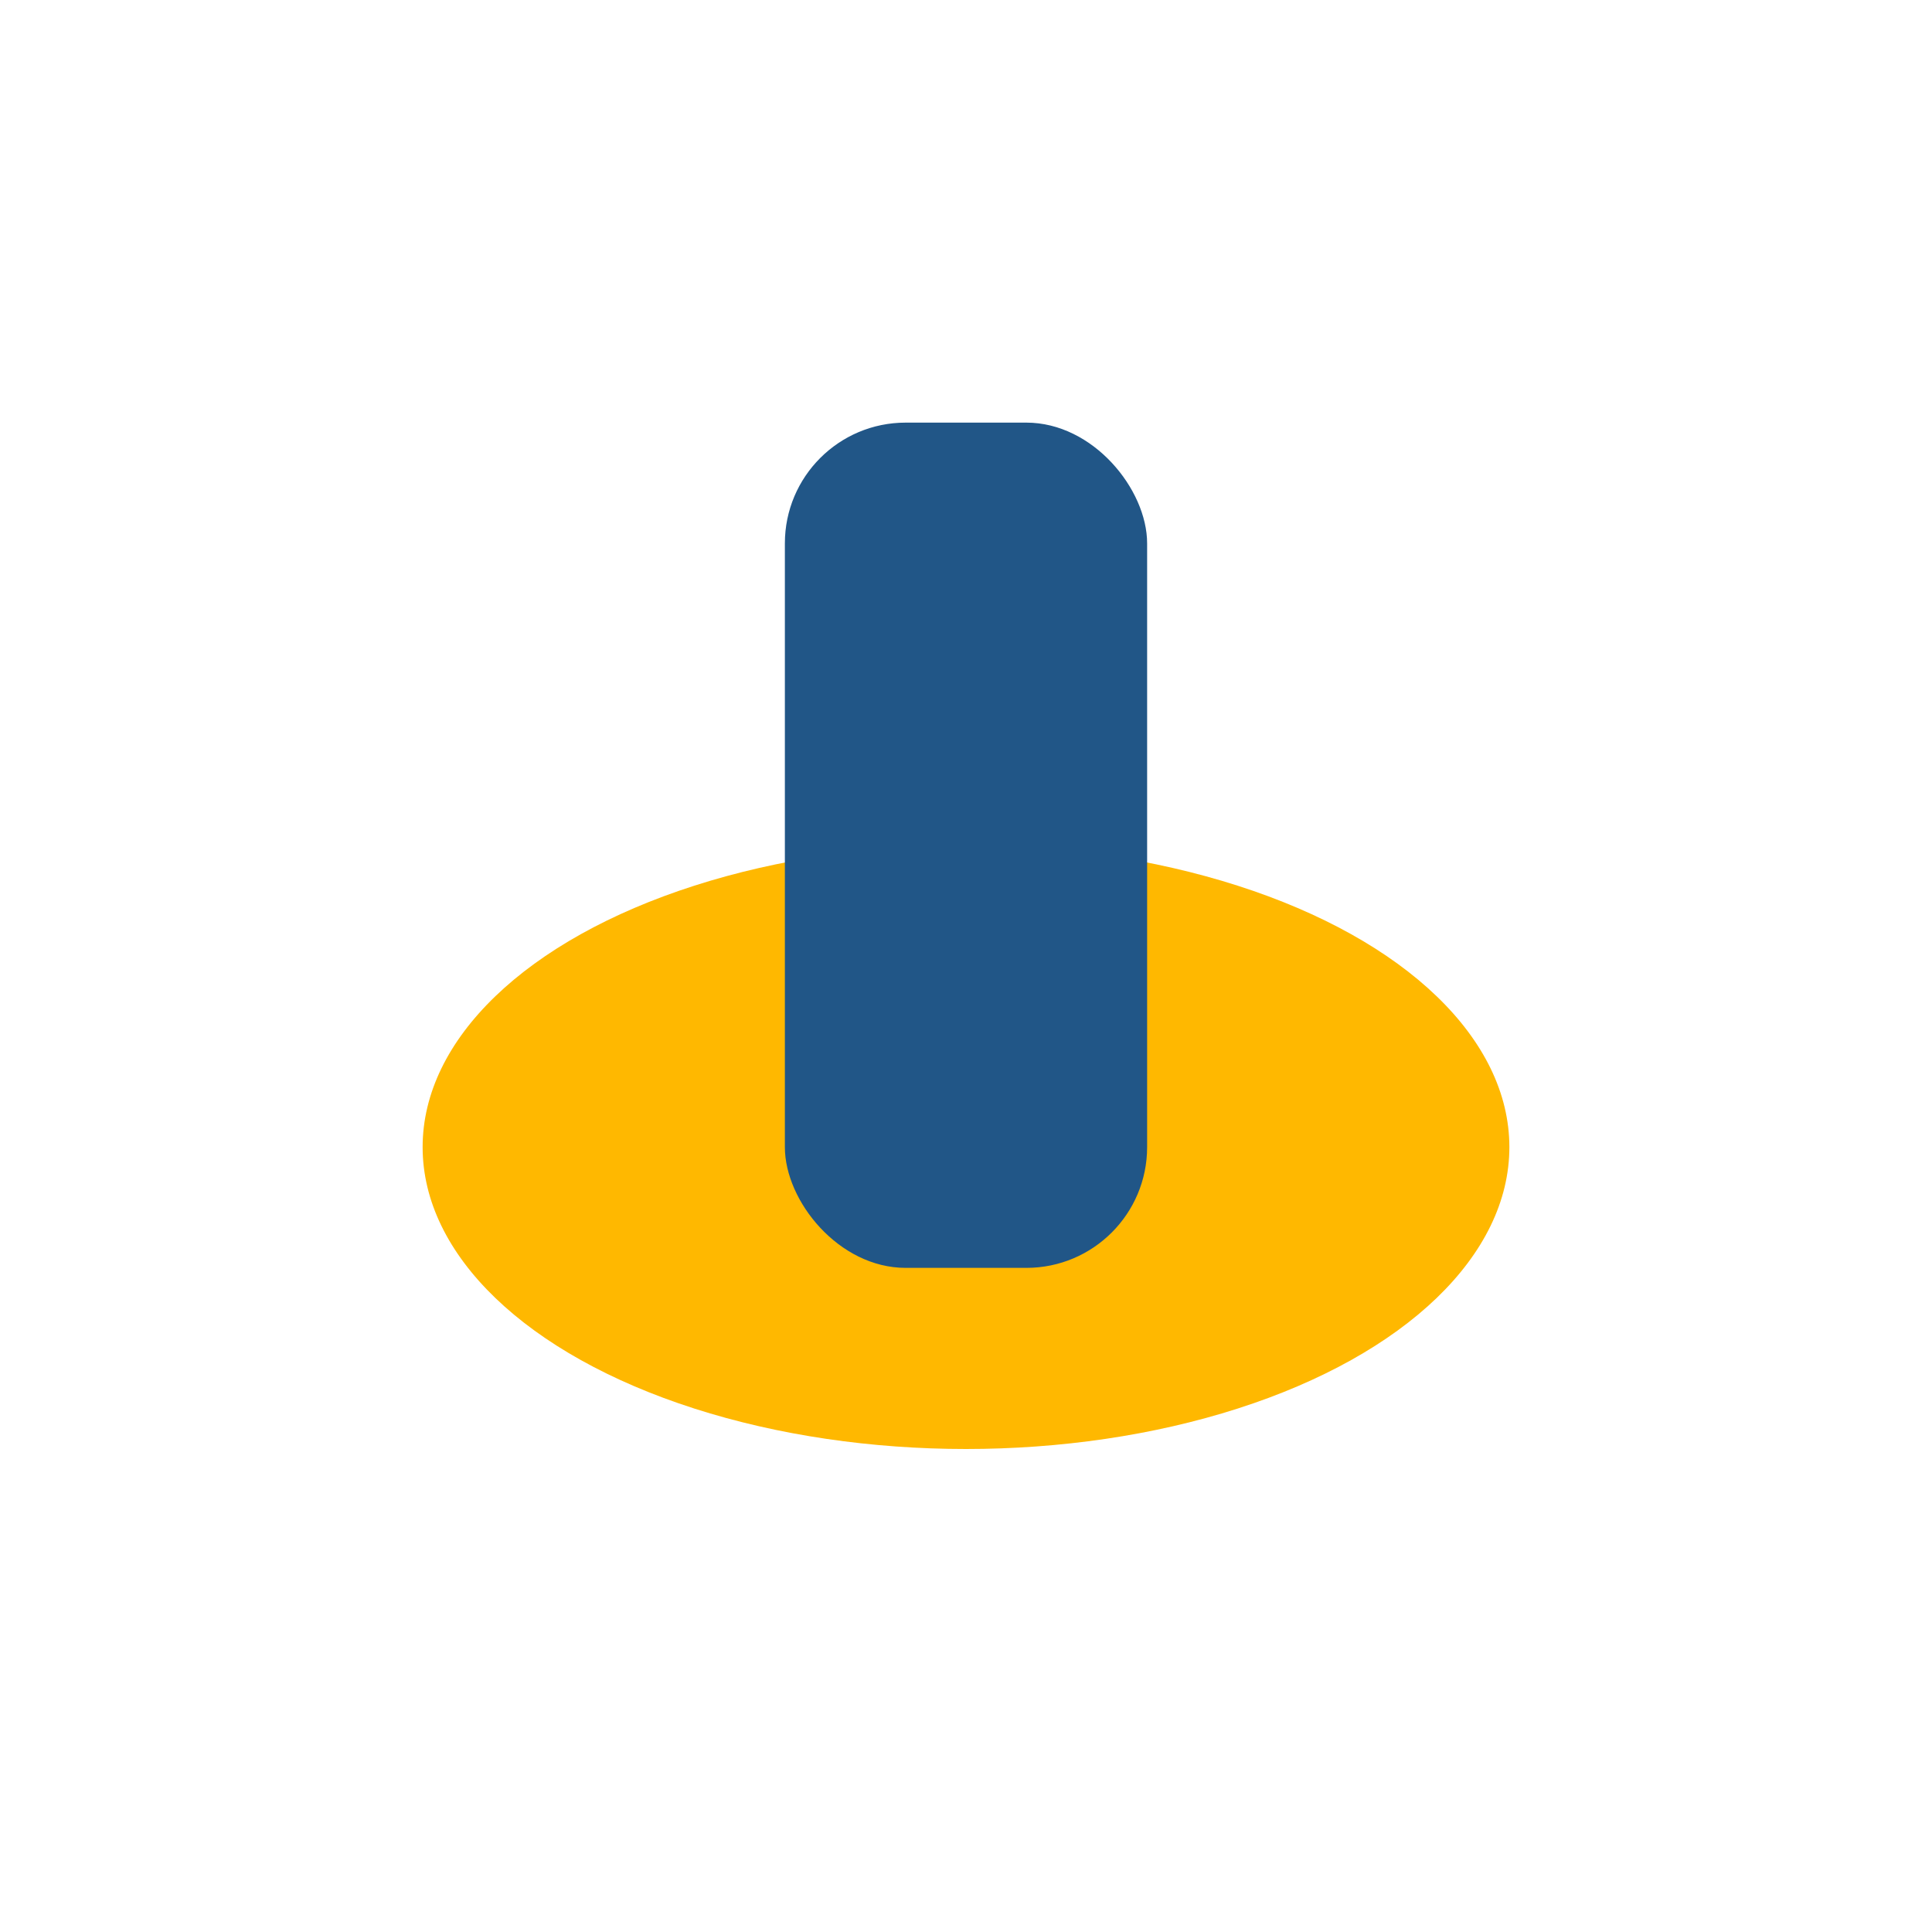 <?xml version="1.0" encoding="UTF-8"?>
<svg xmlns="http://www.w3.org/2000/svg" width="32" height="32" viewBox="0 0 32 32"><ellipse cx="16" cy="19" rx="9" ry="5" fill="#FFB800"/><rect x="13" y="7" width="6" height="14" rx="2" fill="#215687"/></svg>